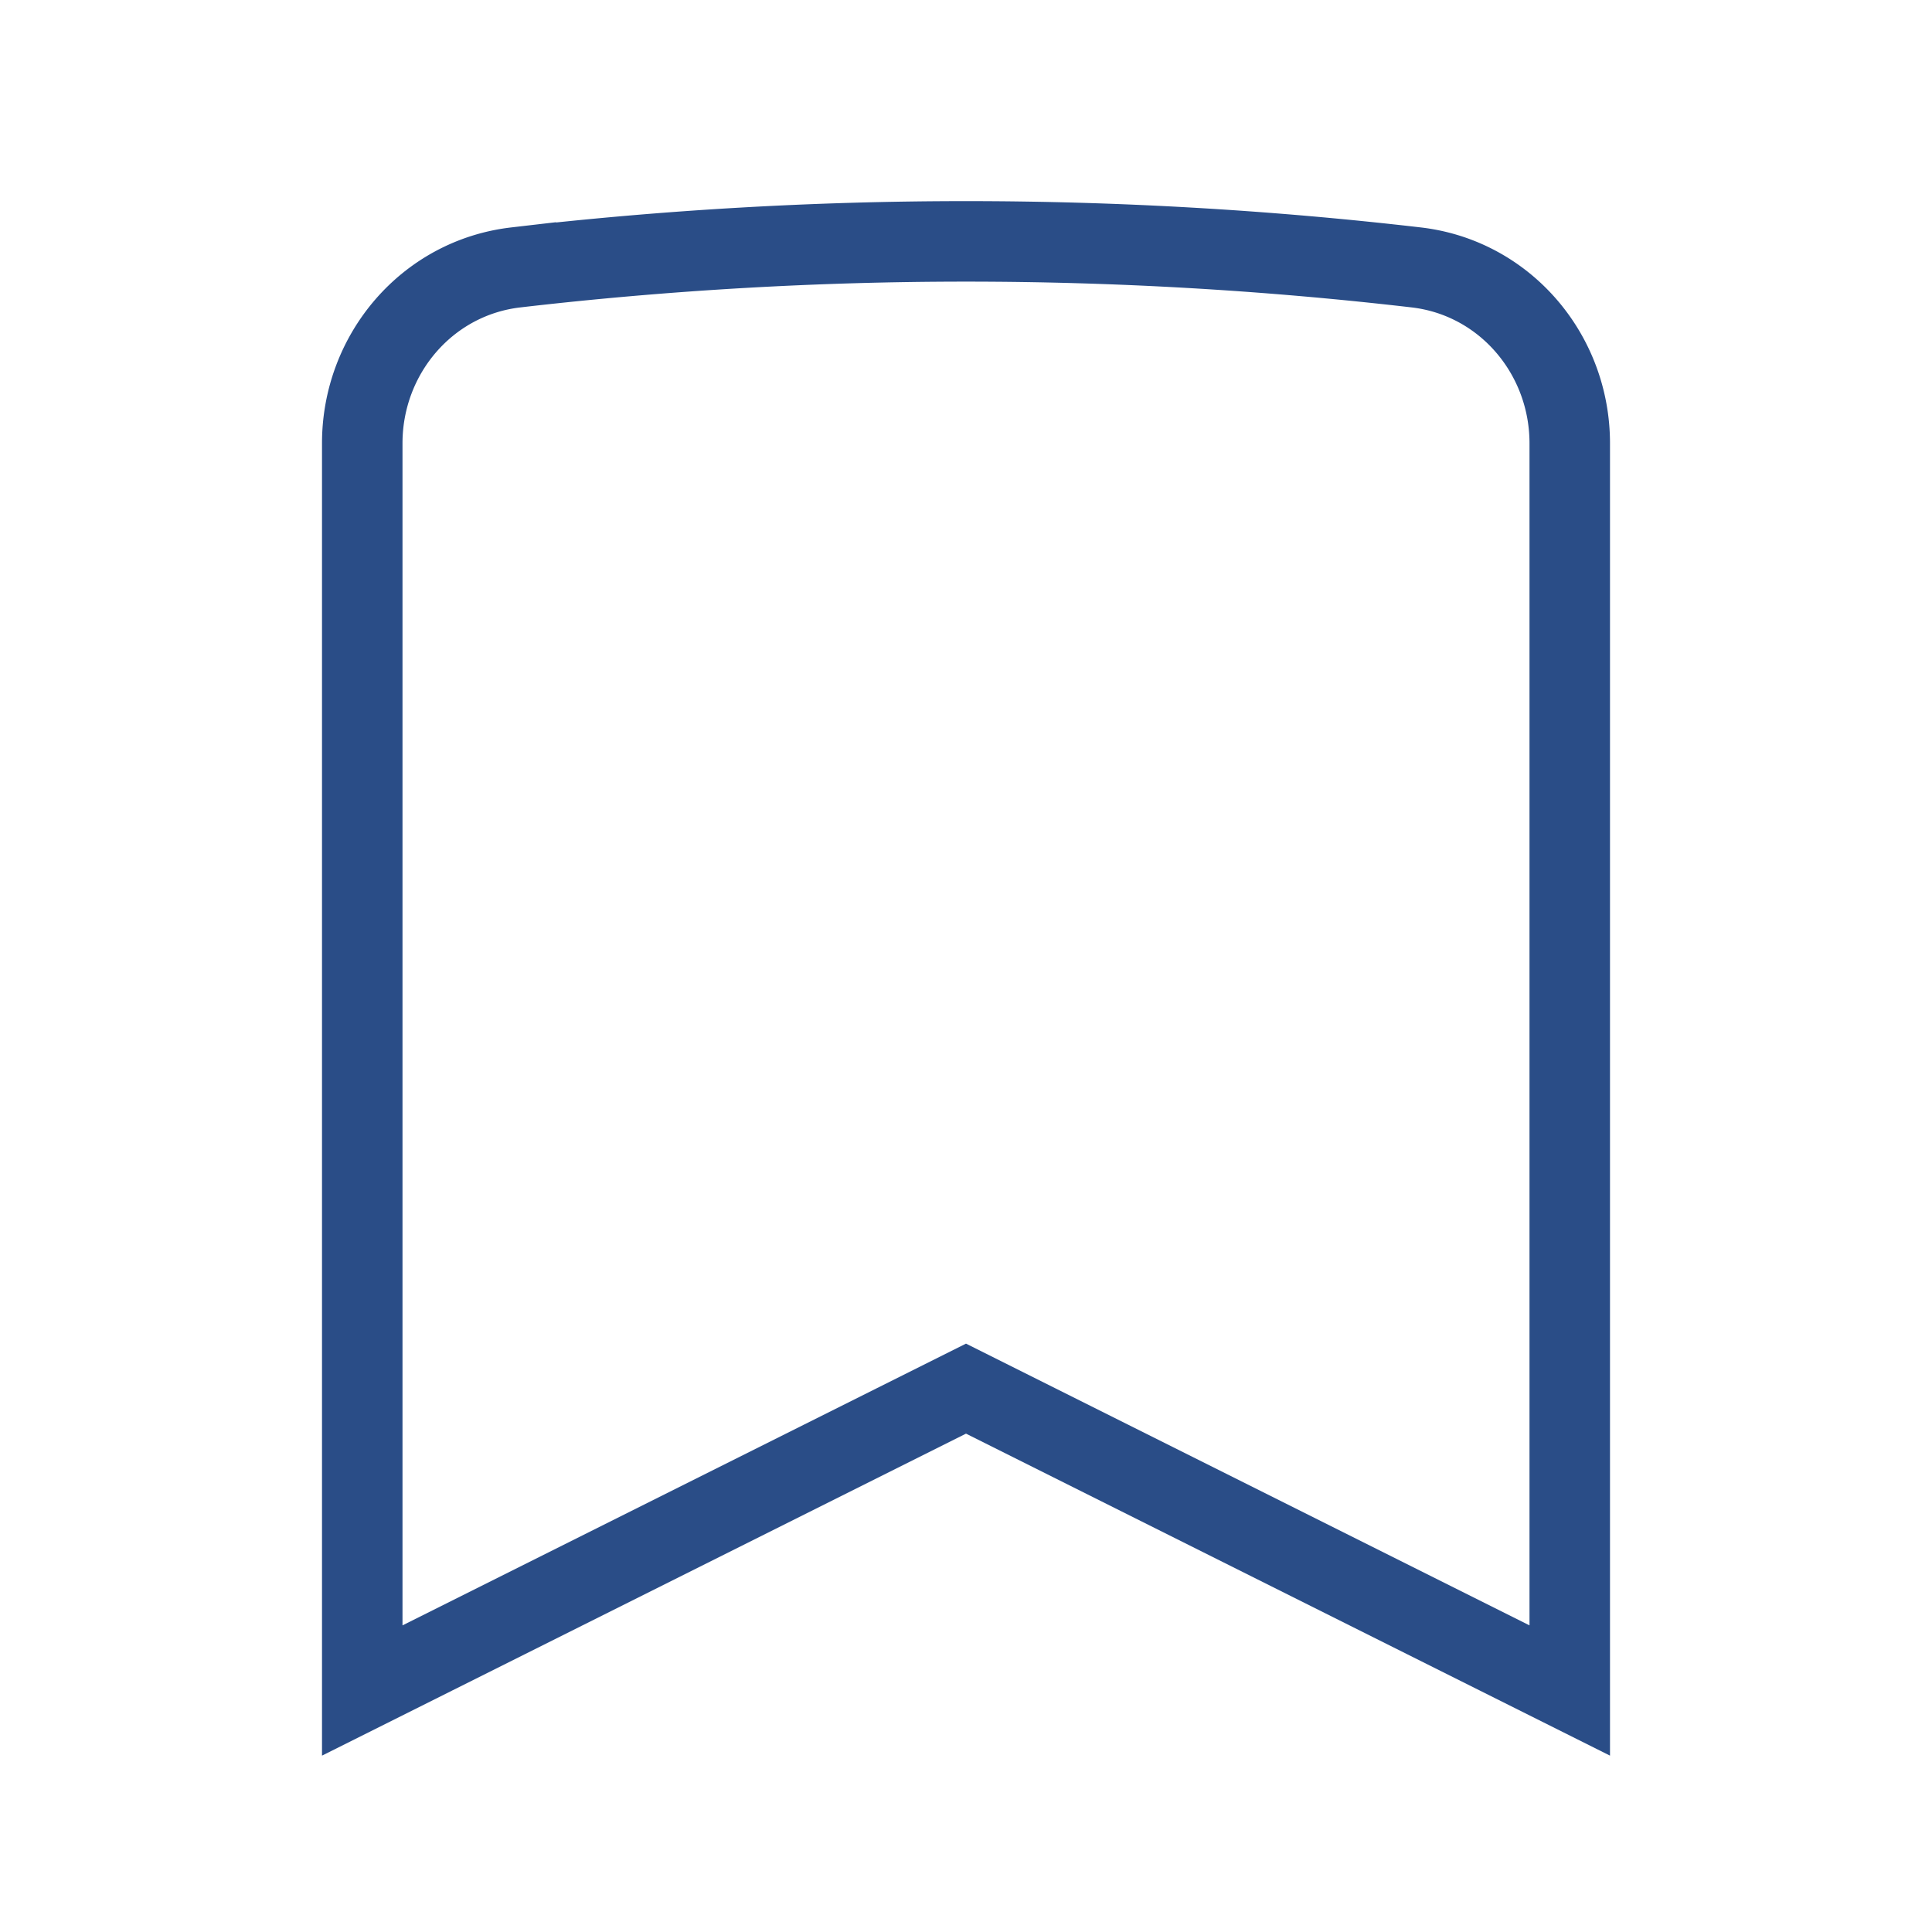                           <svg
                            xmlns='http://www.w3.org/2000/svg'
                            viewBox='0 0 24 24'
                            strokeWidth='1.5'
                            stroke='#2a4d87'
                            fill='none'
                          >
                            <path
                              strokeLinecap='round'
                              strokeLinejoin='round'
                              d='M17.593 3.322c1.1.128 1.907 1.077 1.907 2.185V21L12 17.25 4.5 21V5.507c0-1.108.806-2.057 1.907-2.185a48.507 48.507 0 0111.186 0z'
                            />
                          </svg>